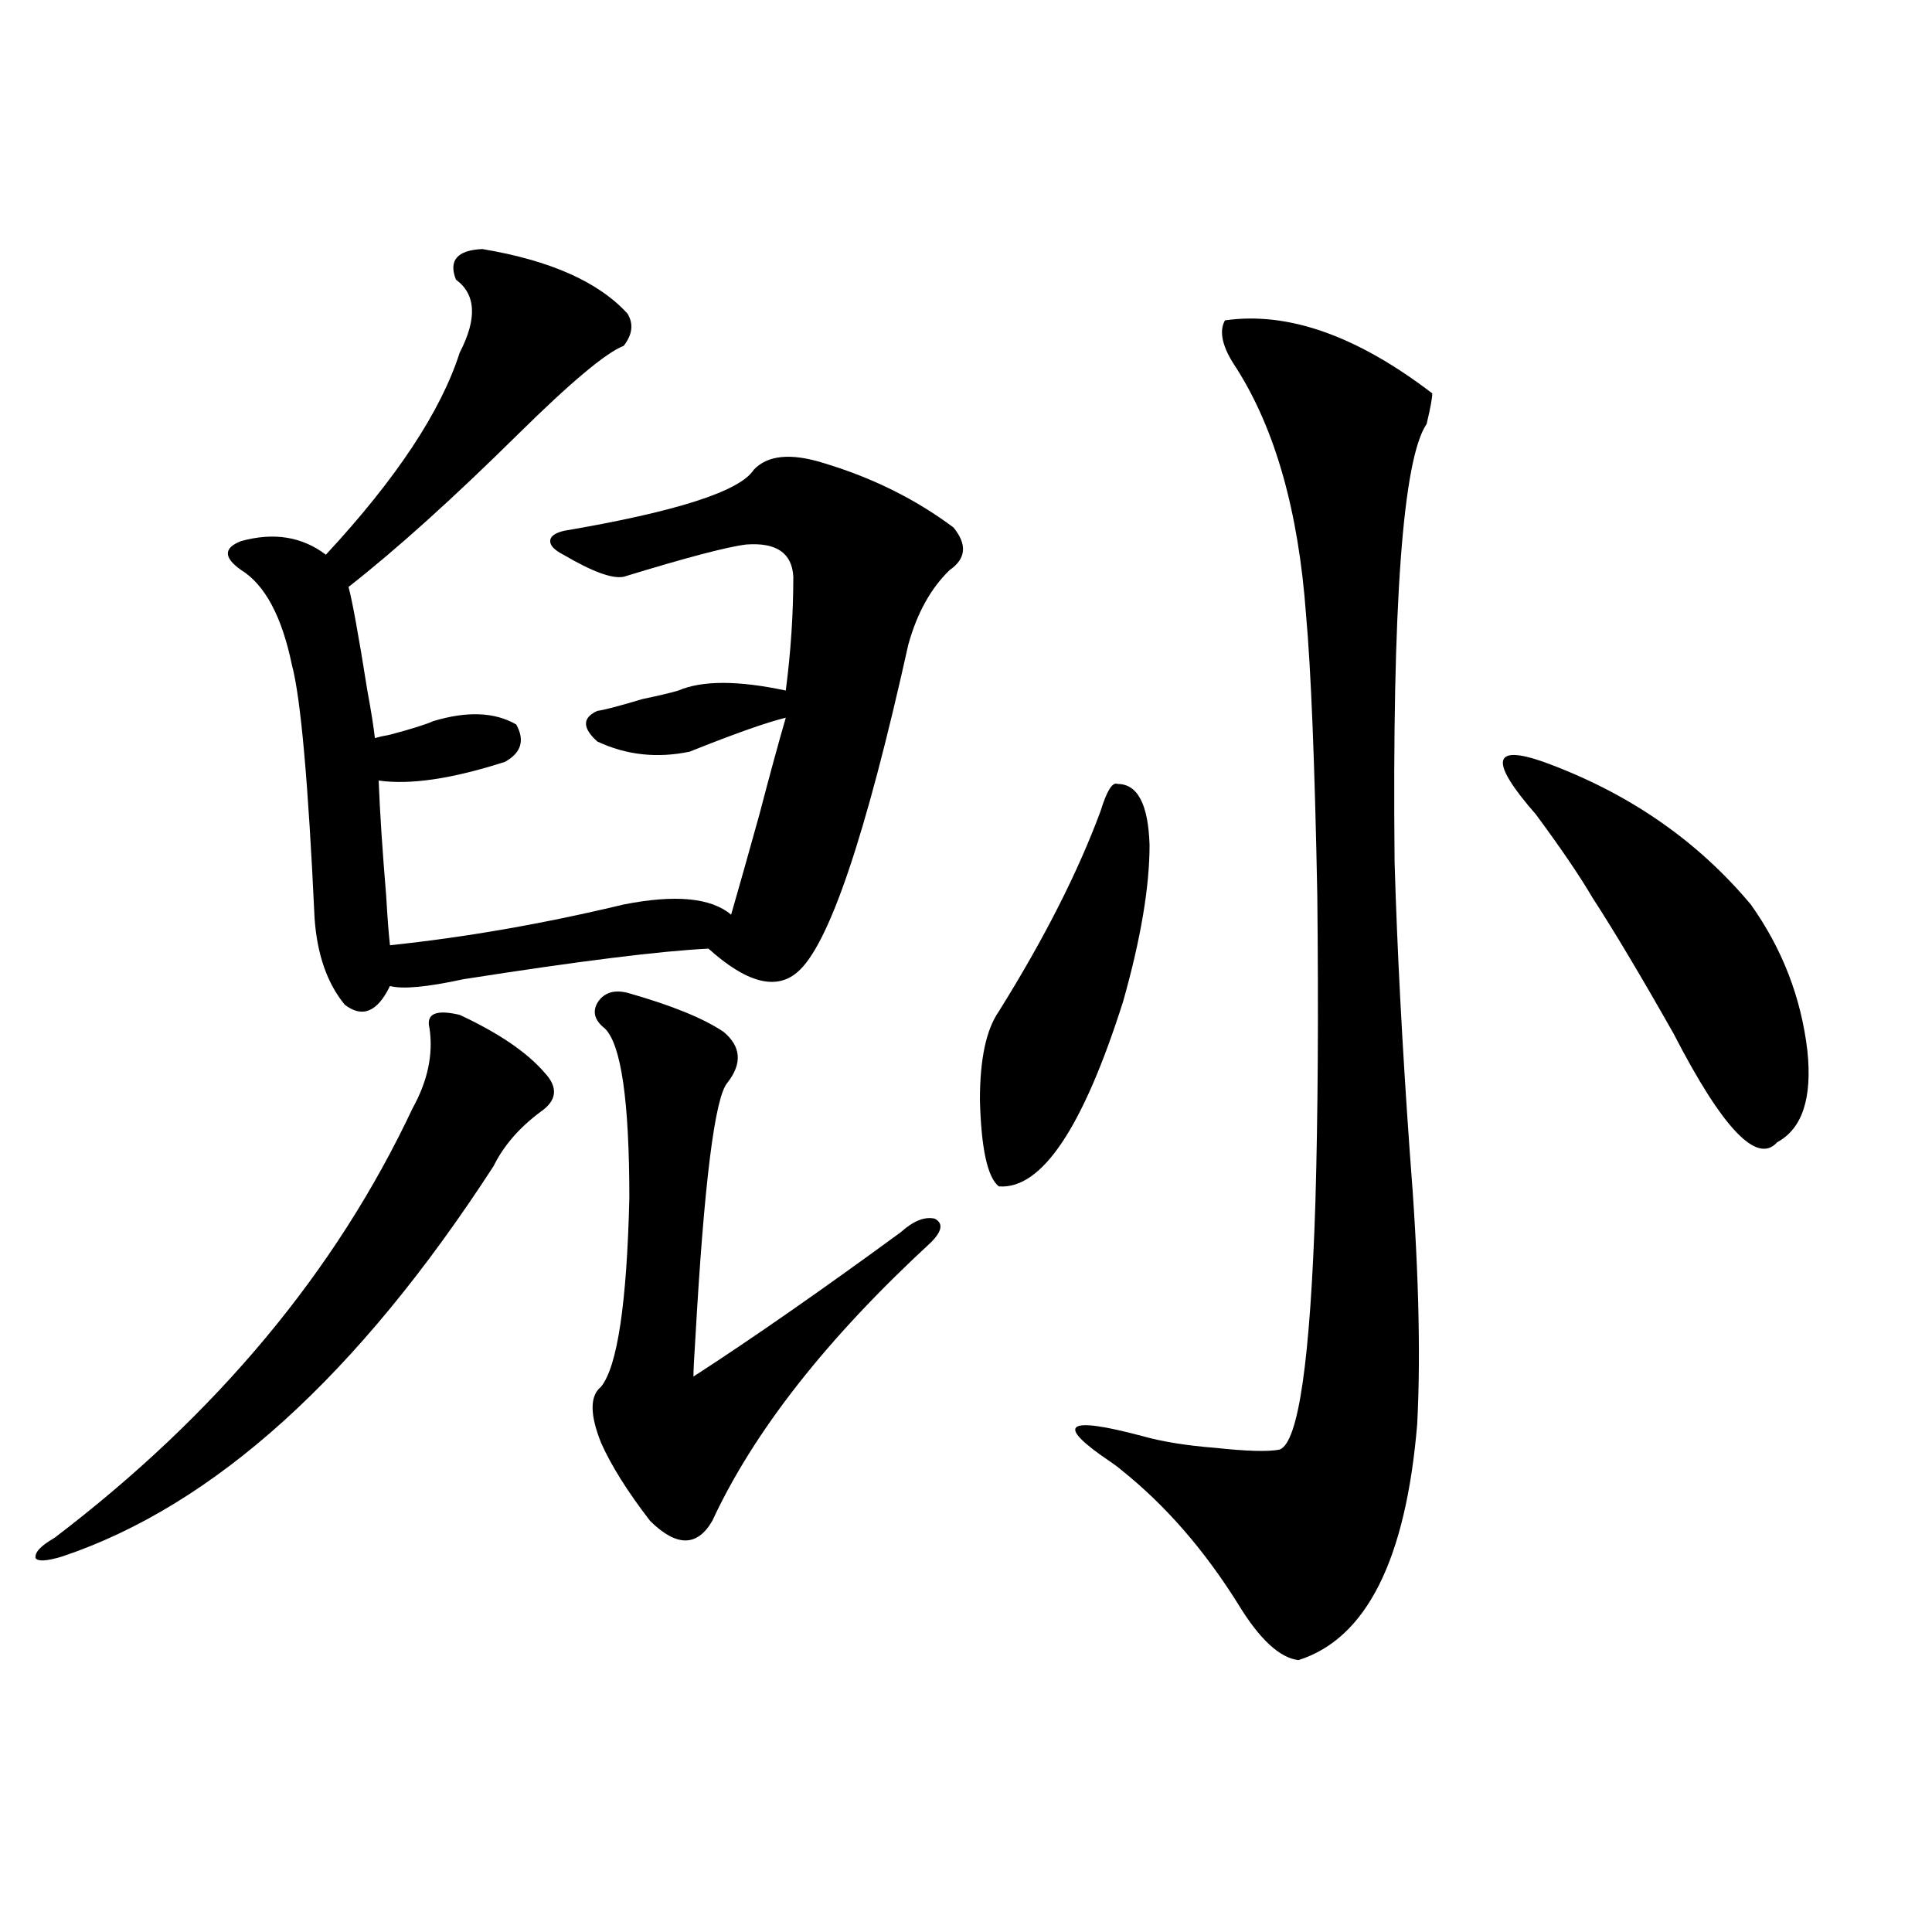<?xml version="1.0" encoding="utf-8"?>
<!-- Generator: Adobe Illustrator 16.0.0, SVG Export Plug-In . SVG Version: 6.00 Build 0)  -->
<!DOCTYPE svg PUBLIC "-//W3C//DTD SVG 1.1//EN" "http://www.w3.org/Graphics/SVG/1.1/DTD/svg11.dtd">
<svg version="1.1" id="图层_1" xmlns="http://www.w3.org/2000/svg" xmlns:xlink="http://www.w3.org/1999/xlink" x="0px" y="0px"
	 width="1000px" height="1000px" viewBox="0 0 1000 1000" enable-background="new 0 0 1000 1000" xml:space="preserve">
<path d="M237.945,525.297c20.152,9.38,34.786,19.336,43.901,29.883c7.149,7.622,6.494,14.365-1.951,20.215
	c-11.066,8.213-19.191,17.578-24.39,28.125C185.264,711.928,110.784,779.301,32.097,805.668c-7.805,2.349-12.362,2.637-13.658,0.879
	c-0.655-2.925,2.592-6.44,9.756-10.547c83.9-63.857,145.683-137.988,185.361-222.363c7.805-14.063,10.731-27.822,8.78-41.309
	C220.385,524.721,225.583,522.372,237.945,525.297z M249.652,128.91c35.121,5.864,60.151,17.002,75.12,33.398
	c3.247,5.273,2.592,10.85-1.951,16.699c-9.115,3.516-27.316,18.76-54.633,45.703c-33.825,33.398-63.093,59.766-87.803,79.102
	c1.951,7.031,5.198,24.912,9.756,53.613c1.951,10.547,3.247,18.76,3.902,24.609c1.951-0.576,4.543-1.167,7.805-1.758
	c11.052-2.925,18.536-5.273,22.438-7.031c17.561-5.273,31.859-4.683,42.926,1.758c4.543,8.213,2.592,14.653-5.854,19.336
	c-27.316,8.789-49.114,12.017-65.364,9.668c0.641,16.411,1.951,36.338,3.902,59.766c0.641,11.138,1.296,19.639,1.951,25.488
	c39.023-4.092,79.343-11.123,120.973-21.094c26.661-5.273,45.197-3.516,55.608,5.273c3.902-13.472,8.78-30.762,14.634-51.855
	c5.198-19.912,9.756-36.611,13.658-50.098c-9.756,2.349-26.341,8.213-49.755,17.578c-16.92,3.516-32.85,1.758-47.804-5.273
	c-7.805-7.031-7.805-12.305,0-15.82c3.902-0.576,11.707-2.637,23.414-6.152c8.445-1.758,14.634-3.213,18.536-4.395
	c12.348-5.273,30.884-5.273,55.608,0c2.592-19.912,3.902-39.551,3.902-58.887c-0.655-12.305-8.78-17.866-24.39-16.699
	c-9.756,1.182-30.898,6.743-63.413,16.699c-5.854,1.182-16.265-2.637-31.219-11.426c-4.558-2.334-6.829-4.683-6.829-7.031
	c0-2.334,2.271-4.092,6.829-5.273c58.535-9.956,91.37-20.503,98.534-31.641c7.149-7.607,19.177-8.789,36.097-3.516
	c25.365,7.622,47.804,18.76,67.315,33.398c7.149,8.789,6.494,16.123-1.951,21.973c-9.756,9.38-16.92,22.275-21.463,38.672
	c-22.118,99.619-41.31,156.157-57.56,169.629c-11.066,9.38-26.341,5.273-45.853-12.305c-24.725,1.182-66.995,6.455-126.826,15.82
	c-18.871,4.106-31.554,5.273-38.048,3.516c-6.509,13.486-14.313,16.699-23.414,9.668c-9.115-11.123-14.313-26.064-15.609-44.824
	c-3.262-70.313-7.164-113.955-11.707-130.957c-5.213-25.186-13.993-41.597-26.341-49.219c-9.115-6.44-9.115-11.426,0-14.941
	c16.905-4.683,31.539-2.334,43.901,7.031c36.417-39.248,59.511-74.116,69.267-104.59c9.101-17.578,8.445-30.171-1.951-37.793
	C232.092,134.774,236.635,129.501,249.652,128.91z M324.772,513.871c22.759,6.455,39.344,13.184,49.755,20.215
	c9.101,7.622,9.756,16.411,1.951,26.367c-6.509,7.622-12.042,51.855-16.585,132.715c-0.655,9.971-0.976,16.411-0.976,19.336
	c29.908-19.336,65.685-44.233,107.314-74.707c6.494-5.85,12.348-8.198,17.561-7.031c4.543,2.349,3.902,6.455-1.951,12.305
	c-53.992,49.81-91.705,97.861-113.168,144.141c-7.805,13.486-18.536,13.486-32.194,0c-11.707-15.229-20.167-28.701-25.365-40.43
	c-5.854-14.639-5.854-24.307,0-29.004c8.445-10.547,13.323-43.066,14.634-97.559c0-50.386-4.237-79.678-12.683-87.891
	c-5.213-4.092-6.509-8.486-3.902-13.184C312.41,513.871,317.608,512.113,324.772,513.871z M578.425,405.766
	c10.396,0,15.93,10.547,16.585,31.641c0,21.685-4.558,48.643-13.658,80.859c-20.822,65.63-42.285,97.559-64.389,95.801
	c-5.854-4.683-9.115-19.624-9.756-44.824c0-21.094,3.247-36.323,9.756-45.703c23.414-37.49,40.975-72.07,52.682-103.711
	C572.892,409.281,575.818,404.599,578.425,405.766z M634.033,165.824c32.515-4.683,68.291,7.91,107.314,37.793
	c0,2.349-0.976,7.622-2.927,15.82c-12.362,18.169-17.896,93.755-16.585,226.758c1.296,44.536,3.902,94.346,7.805,149.414
	c4.543,56.841,5.854,104.014,3.902,141.504c-5.854,70.313-26.341,111.031-61.462,122.168c-9.756-1.181-20.167-10.849-31.219-29.004
	c-17.561-28.125-37.728-51.265-60.486-69.434c-1.311-1.167-3.262-2.637-5.854-4.395c-28.627-19.336-23.094-23.73,16.585-13.184
	c10.396,2.939,23.079,4.985,38.048,6.152c16.25,1.758,27.316,2.061,33.17,0.879c9.756-3.516,15.93-46.279,18.536-128.32
	c1.296-45.112,1.616-97.847,0.976-158.203c-1.311-68.555-3.262-117.183-5.854-145.898c-3.902-53.311-15.944-95.801-36.097-127.441
	C632.723,179.887,630.771,171.688,634.033,165.824z M906.222,468.168c16.25,22.852,26.006,48.052,29.268,75.586
	c2.592,24.609-2.606,40.43-15.609,47.461c-10.411,11.729-28.292-7.031-53.657-56.25c-16.92-29.883-30.898-53.311-41.95-70.313
	c-6.509-11.123-16.265-25.488-29.268-43.066c-24.069-27.534-22.773-36.611,3.902-27.246
	C842.474,410.16,878.25,434.77,906.222,468.168z"/>
</svg>
